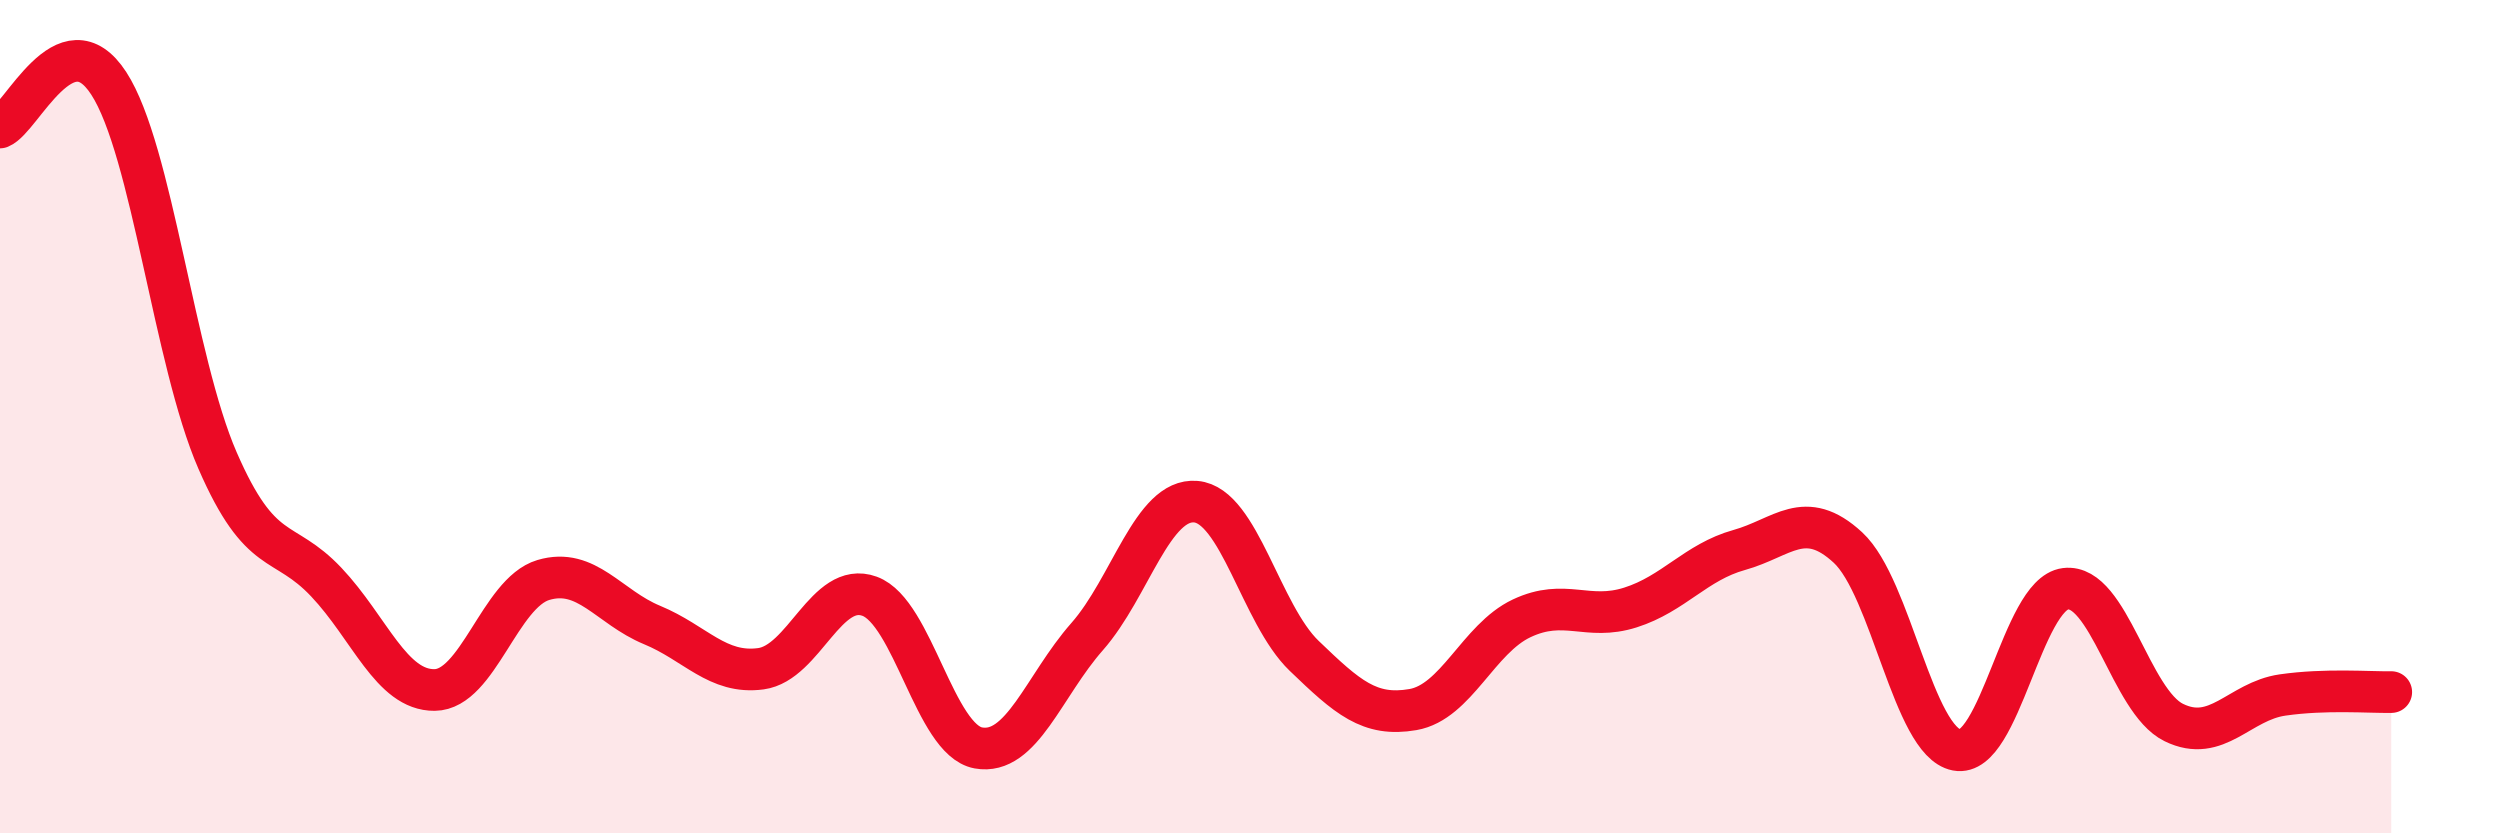 
    <svg width="60" height="20" viewBox="0 0 60 20" xmlns="http://www.w3.org/2000/svg">
      <path
        d="M 0,3.06 C 0.52,2.85 1.57,0.4 2.61,2 C 3.65,3.6 4.18,8.66 5.22,11.05 C 6.26,13.44 6.79,12.87 7.83,13.97 C 8.87,15.07 9.39,16.57 10.43,16.56 C 11.47,16.55 12,14.23 13.04,13.92 C 14.08,13.61 14.61,14.57 15.65,15 C 16.69,15.43 17.22,16.19 18.26,16.05 C 19.3,15.91 19.83,13.93 20.87,14.31 C 21.91,14.69 22.44,17.76 23.48,17.95 C 24.52,18.14 25.05,16.46 26.09,15.28 C 27.13,14.1 27.66,11.95 28.7,12.04 C 29.74,12.13 30.26,14.74 31.3,15.74 C 32.34,16.74 32.87,17.21 33.91,17.03 C 34.95,16.85 35.48,15.33 36.52,14.84 C 37.56,14.35 38.09,14.91 39.13,14.58 C 40.17,14.25 40.7,13.49 41.74,13.2 C 42.78,12.91 43.31,12.18 44.35,13.14 C 45.39,14.1 45.92,17.8 46.96,18 C 48,18.2 48.53,14.26 49.57,14.13 C 50.61,14 51.13,16.83 52.17,17.34 C 53.21,17.85 53.74,16.83 54.78,16.68 C 55.82,16.53 56.87,16.62 57.39,16.61L57.39 20L0 20Z"
        fill="#EB0A25"
        opacity="0.1"
        stroke-linecap="round"
        stroke-linejoin="round"
      />
      <path
        d="M 0,3.06 C 0.52,2.85 1.57,0.4 2.61,2 C 3.65,3.6 4.18,8.66 5.22,11.05 C 6.26,13.44 6.79,12.87 7.83,13.97 C 8.87,15.07 9.39,16.57 10.43,16.56 C 11.47,16.55 12,14.23 13.04,13.92 C 14.08,13.61 14.61,14.57 15.65,15 C 16.69,15.43 17.22,16.19 18.26,16.05 C 19.3,15.91 19.83,13.93 20.87,14.31 C 21.91,14.69 22.44,17.76 23.48,17.95 C 24.52,18.14 25.05,16.46 26.09,15.28 C 27.13,14.1 27.66,11.95 28.7,12.04 C 29.74,12.13 30.26,14.74 31.3,15.74 C 32.34,16.74 32.87,17.21 33.91,17.03 C 34.95,16.85 35.48,15.33 36.52,14.84 C 37.56,14.35 38.09,14.91 39.13,14.58 C 40.17,14.25 40.7,13.49 41.74,13.2 C 42.78,12.91 43.31,12.18 44.35,13.14 C 45.39,14.1 45.92,17.8 46.96,18 C 48,18.2 48.53,14.26 49.57,14.13 C 50.61,14 51.13,16.83 52.17,17.34 C 53.21,17.85 53.74,16.83 54.78,16.68 C 55.82,16.53 56.87,16.62 57.39,16.61"
        stroke="#EB0A25"
        stroke-width="1"
        fill="none"
        stroke-linecap="round"
        stroke-linejoin="round"
      />
    </svg>
  